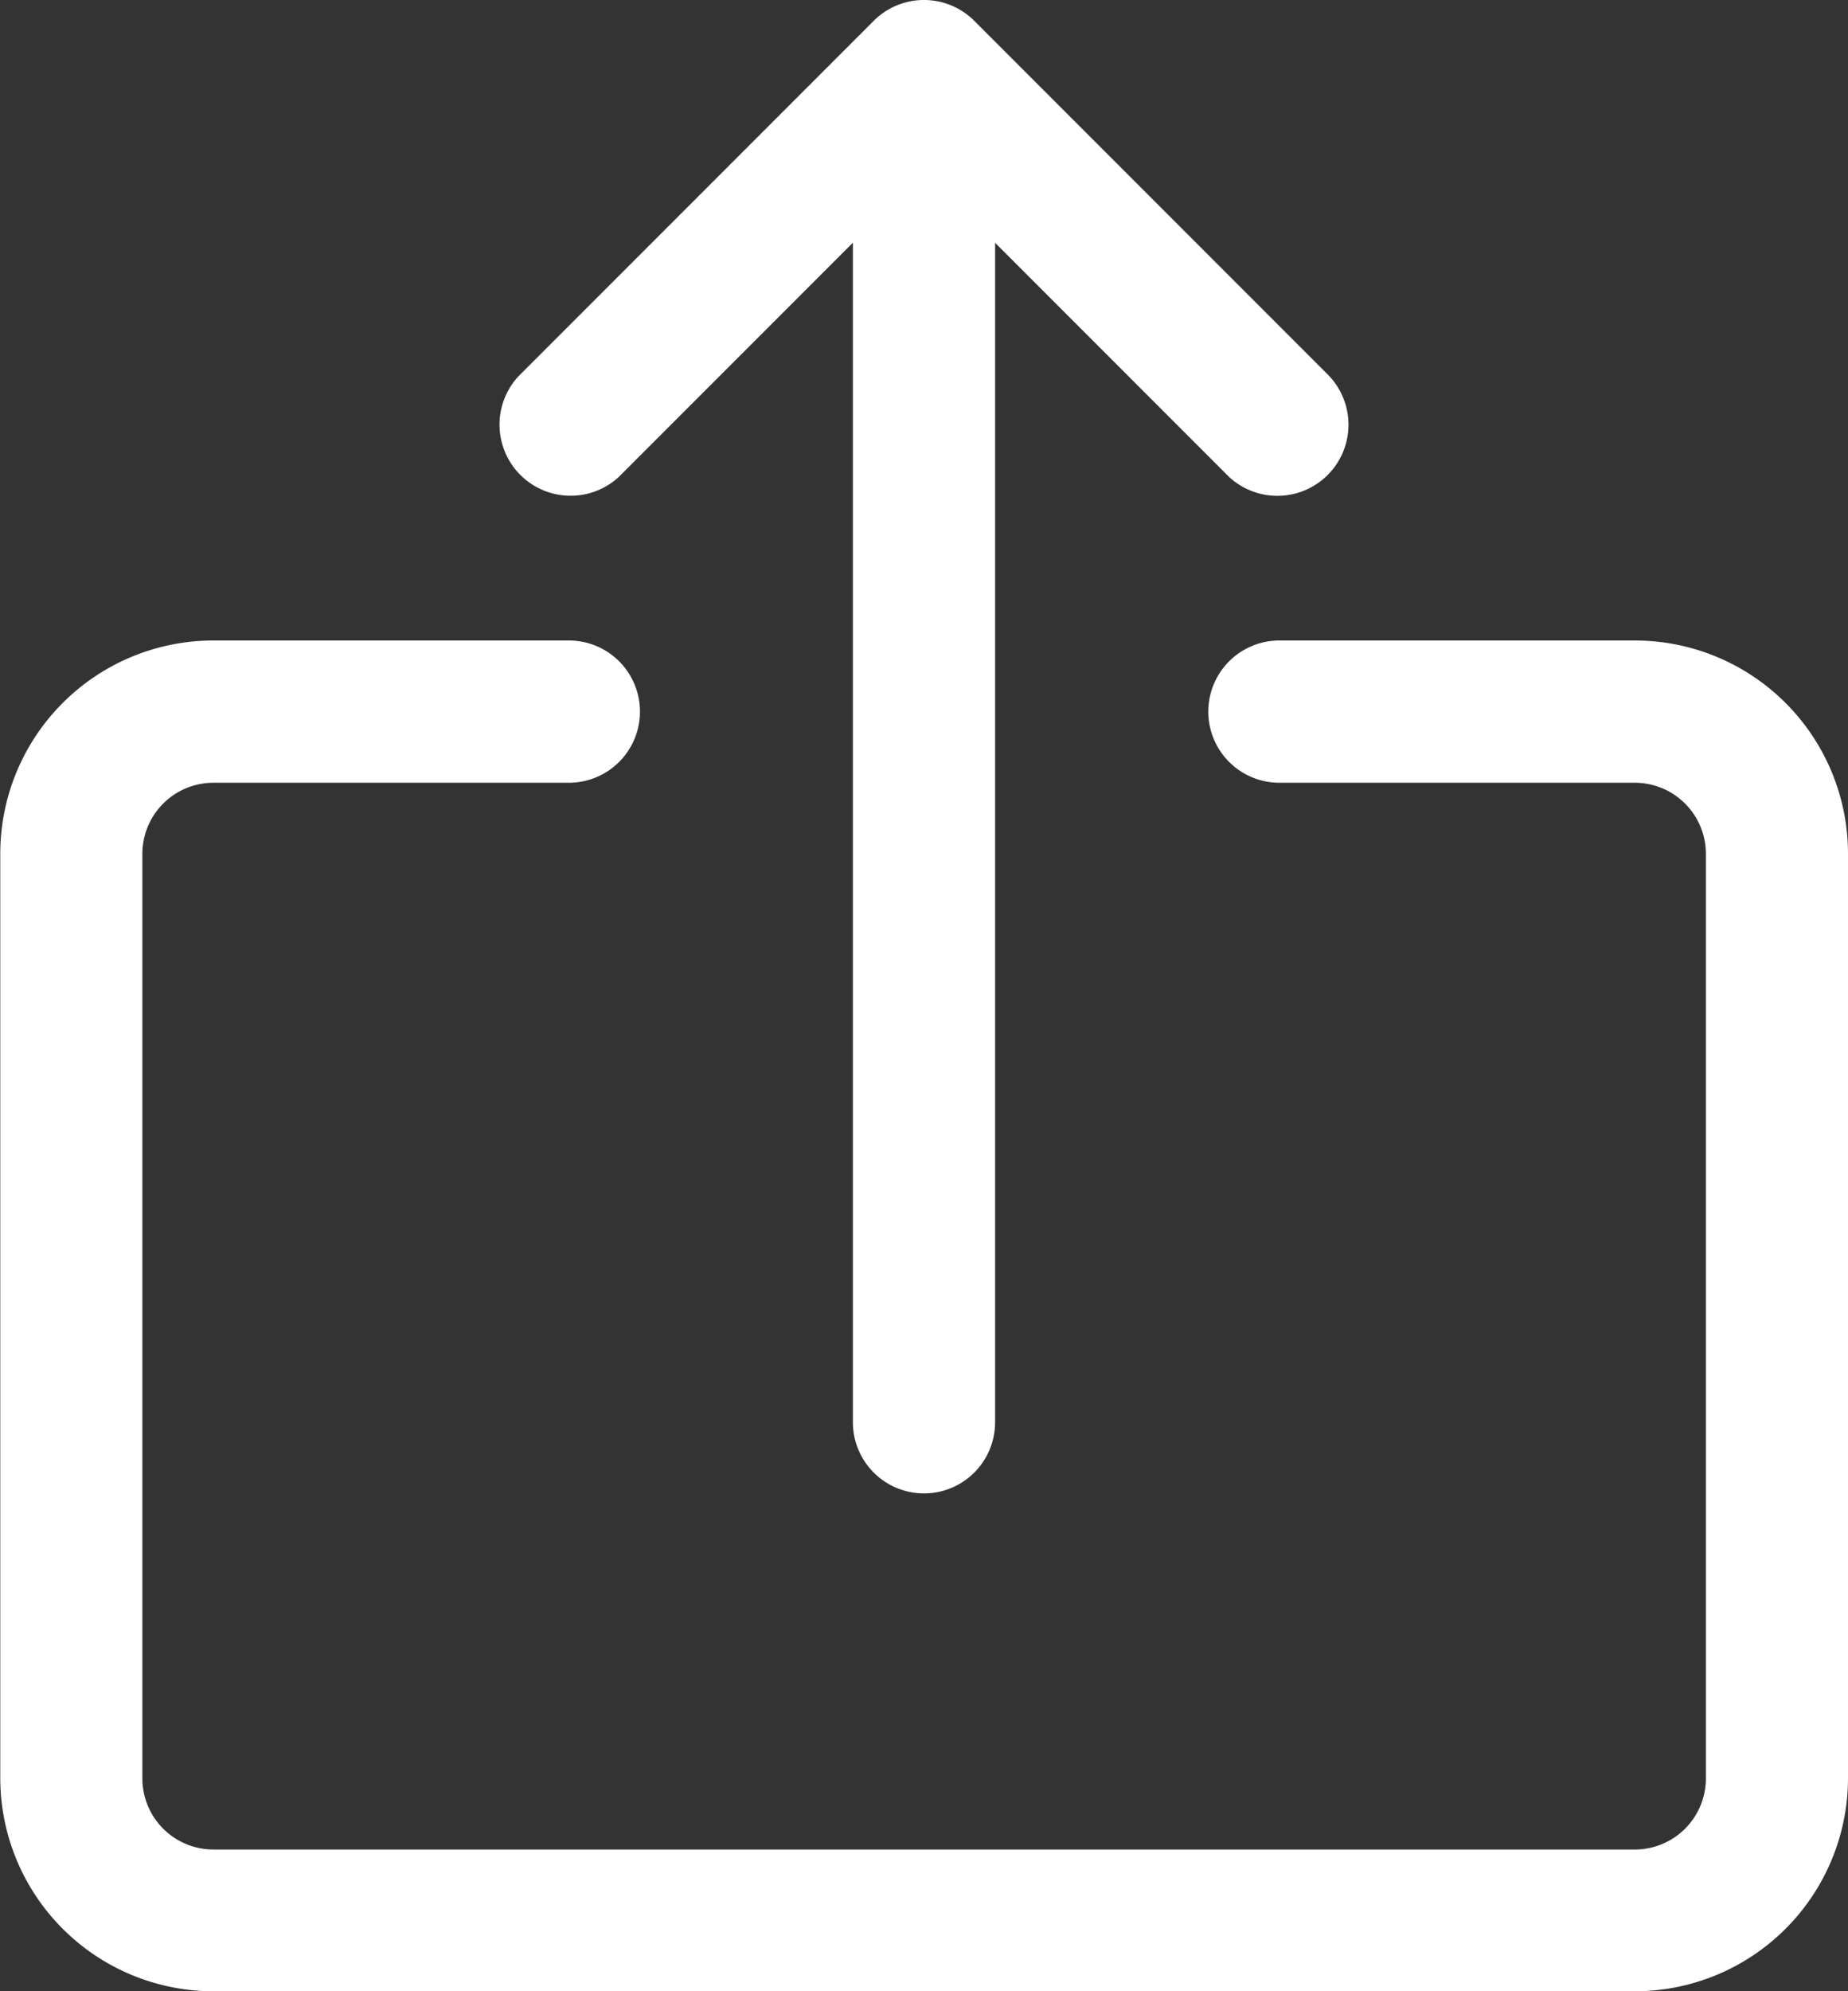 <svg id="upload" xmlns="http://www.w3.org/2000/svg" width="21.08" height="22.702" viewBox="0 0 21.08 22.702">
  <rect x="0" y="0" width="21.08" height="22.702" fill="#333333" stroke="none"/>
  <g id="Group_2" data-name="Group 2" transform="translate(0 7.297)">
    <g id="Group_1" data-name="Group 1" transform="translate(0)">
      <path id="Path_1" data-name="Path 1" d="M35.713,153.6H31.659a.811.811,0,1,0,0,1.622h4.054a.811.811,0,0,1,.811.811v10.54a.811.811,0,0,1-.811.811H19.5a.811.811,0,0,1-.811-.811v-10.54a.811.811,0,0,1,.811-.811h4.054a.811.811,0,0,0,0-1.622H19.5a2.432,2.432,0,0,0-2.432,2.432v10.54A2.432,2.432,0,0,0,19.5,169H35.713a2.432,2.432,0,0,0,2.432-2.432v-10.54A2.432,2.432,0,0,0,35.713,153.6Z" transform="translate(-17.065 -153.595)" fill="#fff"/>
    </g>
  </g>
  <g id="Group_4" data-name="Group 4" transform="translate(5.685 0)">
    <g id="Group_3" data-name="Group 3" transform="translate(0 0)">
      <path id="Path_2" data-name="Path 2" d="M146.223,4.291,142.169.237a.811.811,0,0,0-1.146,0l-4.054,4.054a.811.811,0,0,0,1.146,1.146l2.67-2.67V16.215a.811.811,0,1,0,1.622,0V2.768l2.67,2.67a.811.811,0,0,0,1.146-1.146Z" transform="translate(-136.741 0)" fill="#fff"/>
    </g>
  </g>
</svg>
